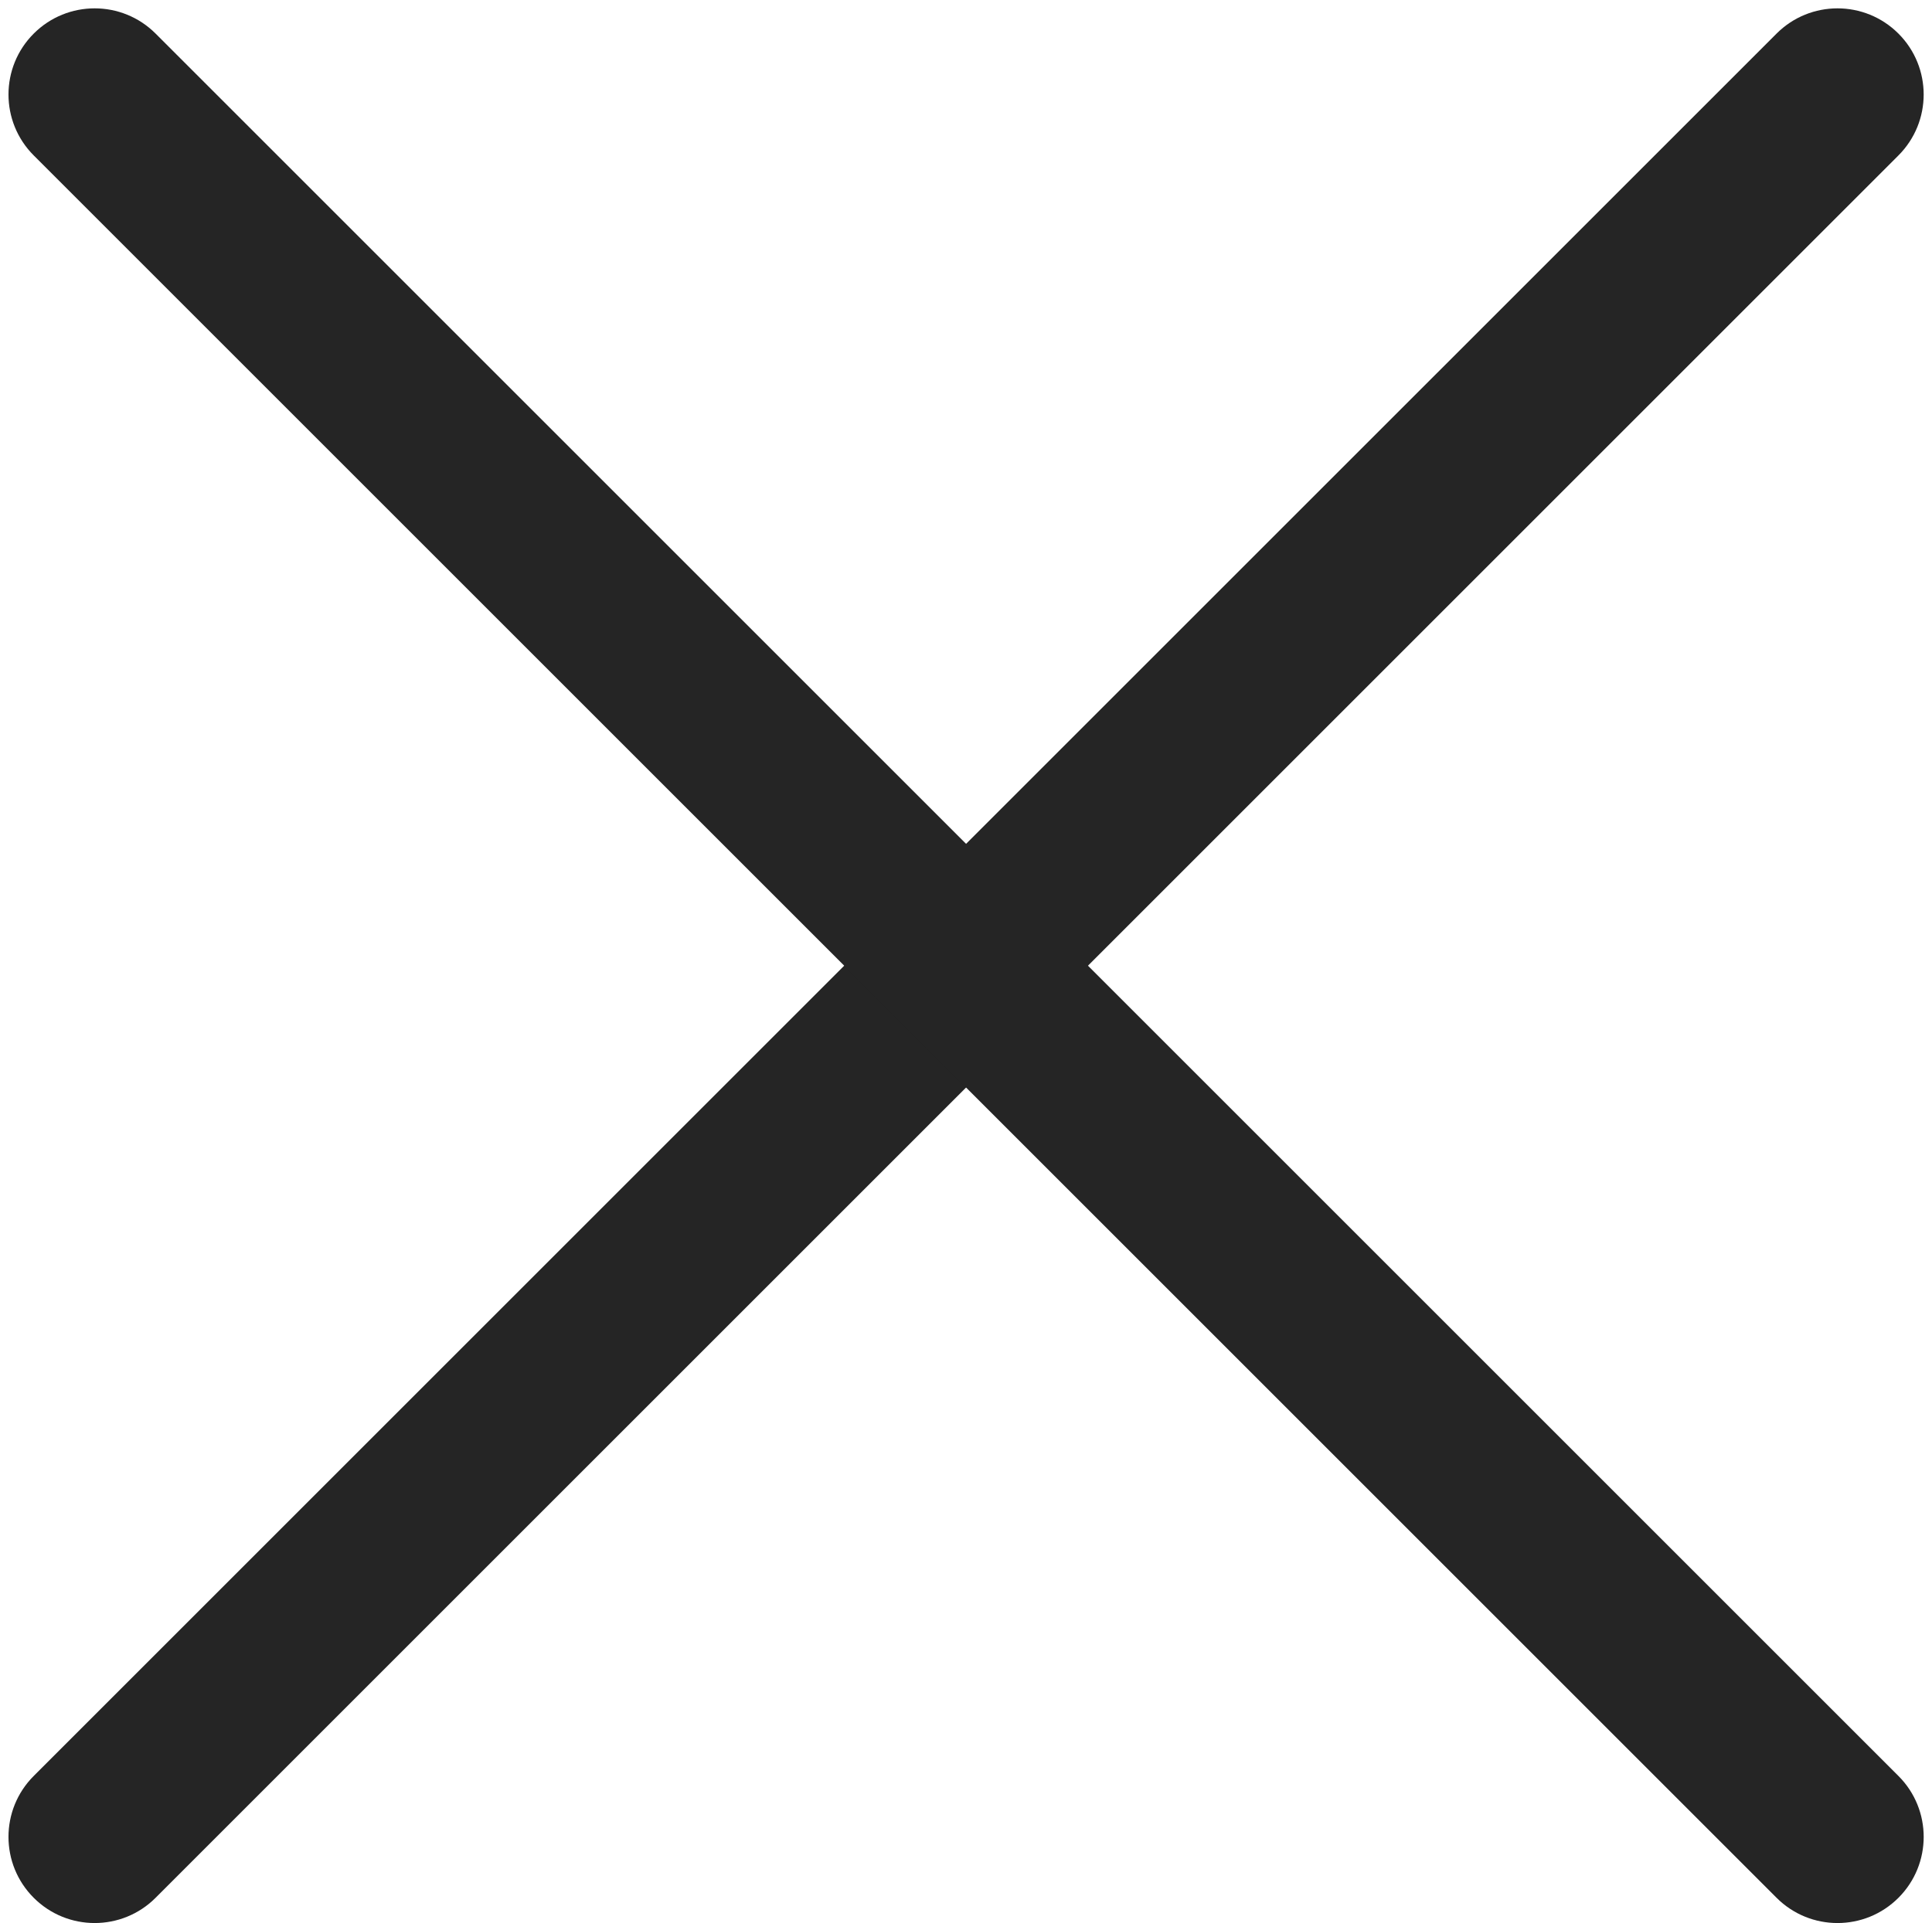 <?xml version="1.0" encoding="UTF-8" standalone="no"?><svg xmlns="http://www.w3.org/2000/svg" xmlns:xlink="http://www.w3.org/1999/xlink" fill="#000000" height="1420.4" preserveAspectRatio="xMidYMid meet" version="1" viewBox="347.3 347.4 1426.6 1420.4" width="1426.6" zoomAndPan="magnify"><g fill="#252525" id="change1_1"><path d="M 417.195 1767.75 C 400.906 1767.75 384.625 1761.539 372.199 1749.109 C 347.348 1724.258 347.348 1683.969 372.199 1659.121 L 1659.121 372.211 C 1683.965 347.355 1724.25 347.355 1749.117 372.211 C 1773.961 397.055 1773.961 437.348 1749.117 462.203 L 462.191 1749.109 C 449.77 1761.539 433.48 1767.75 417.195 1767.75" fill="inherit"/><path d="M 1704.129 1767.75 C 1687.84 1767.75 1671.555 1761.539 1659.133 1749.109 L 372.207 462.203 C 347.355 437.348 347.355 397.055 372.207 372.211 C 397.055 347.355 437.352 347.355 462.199 372.211 L 1749.125 1659.121 C 1773.973 1683.969 1773.973 1724.258 1749.125 1749.109 C 1736.703 1761.539 1720.418 1767.75 1704.129 1767.75" fill="inherit"/></g></svg>